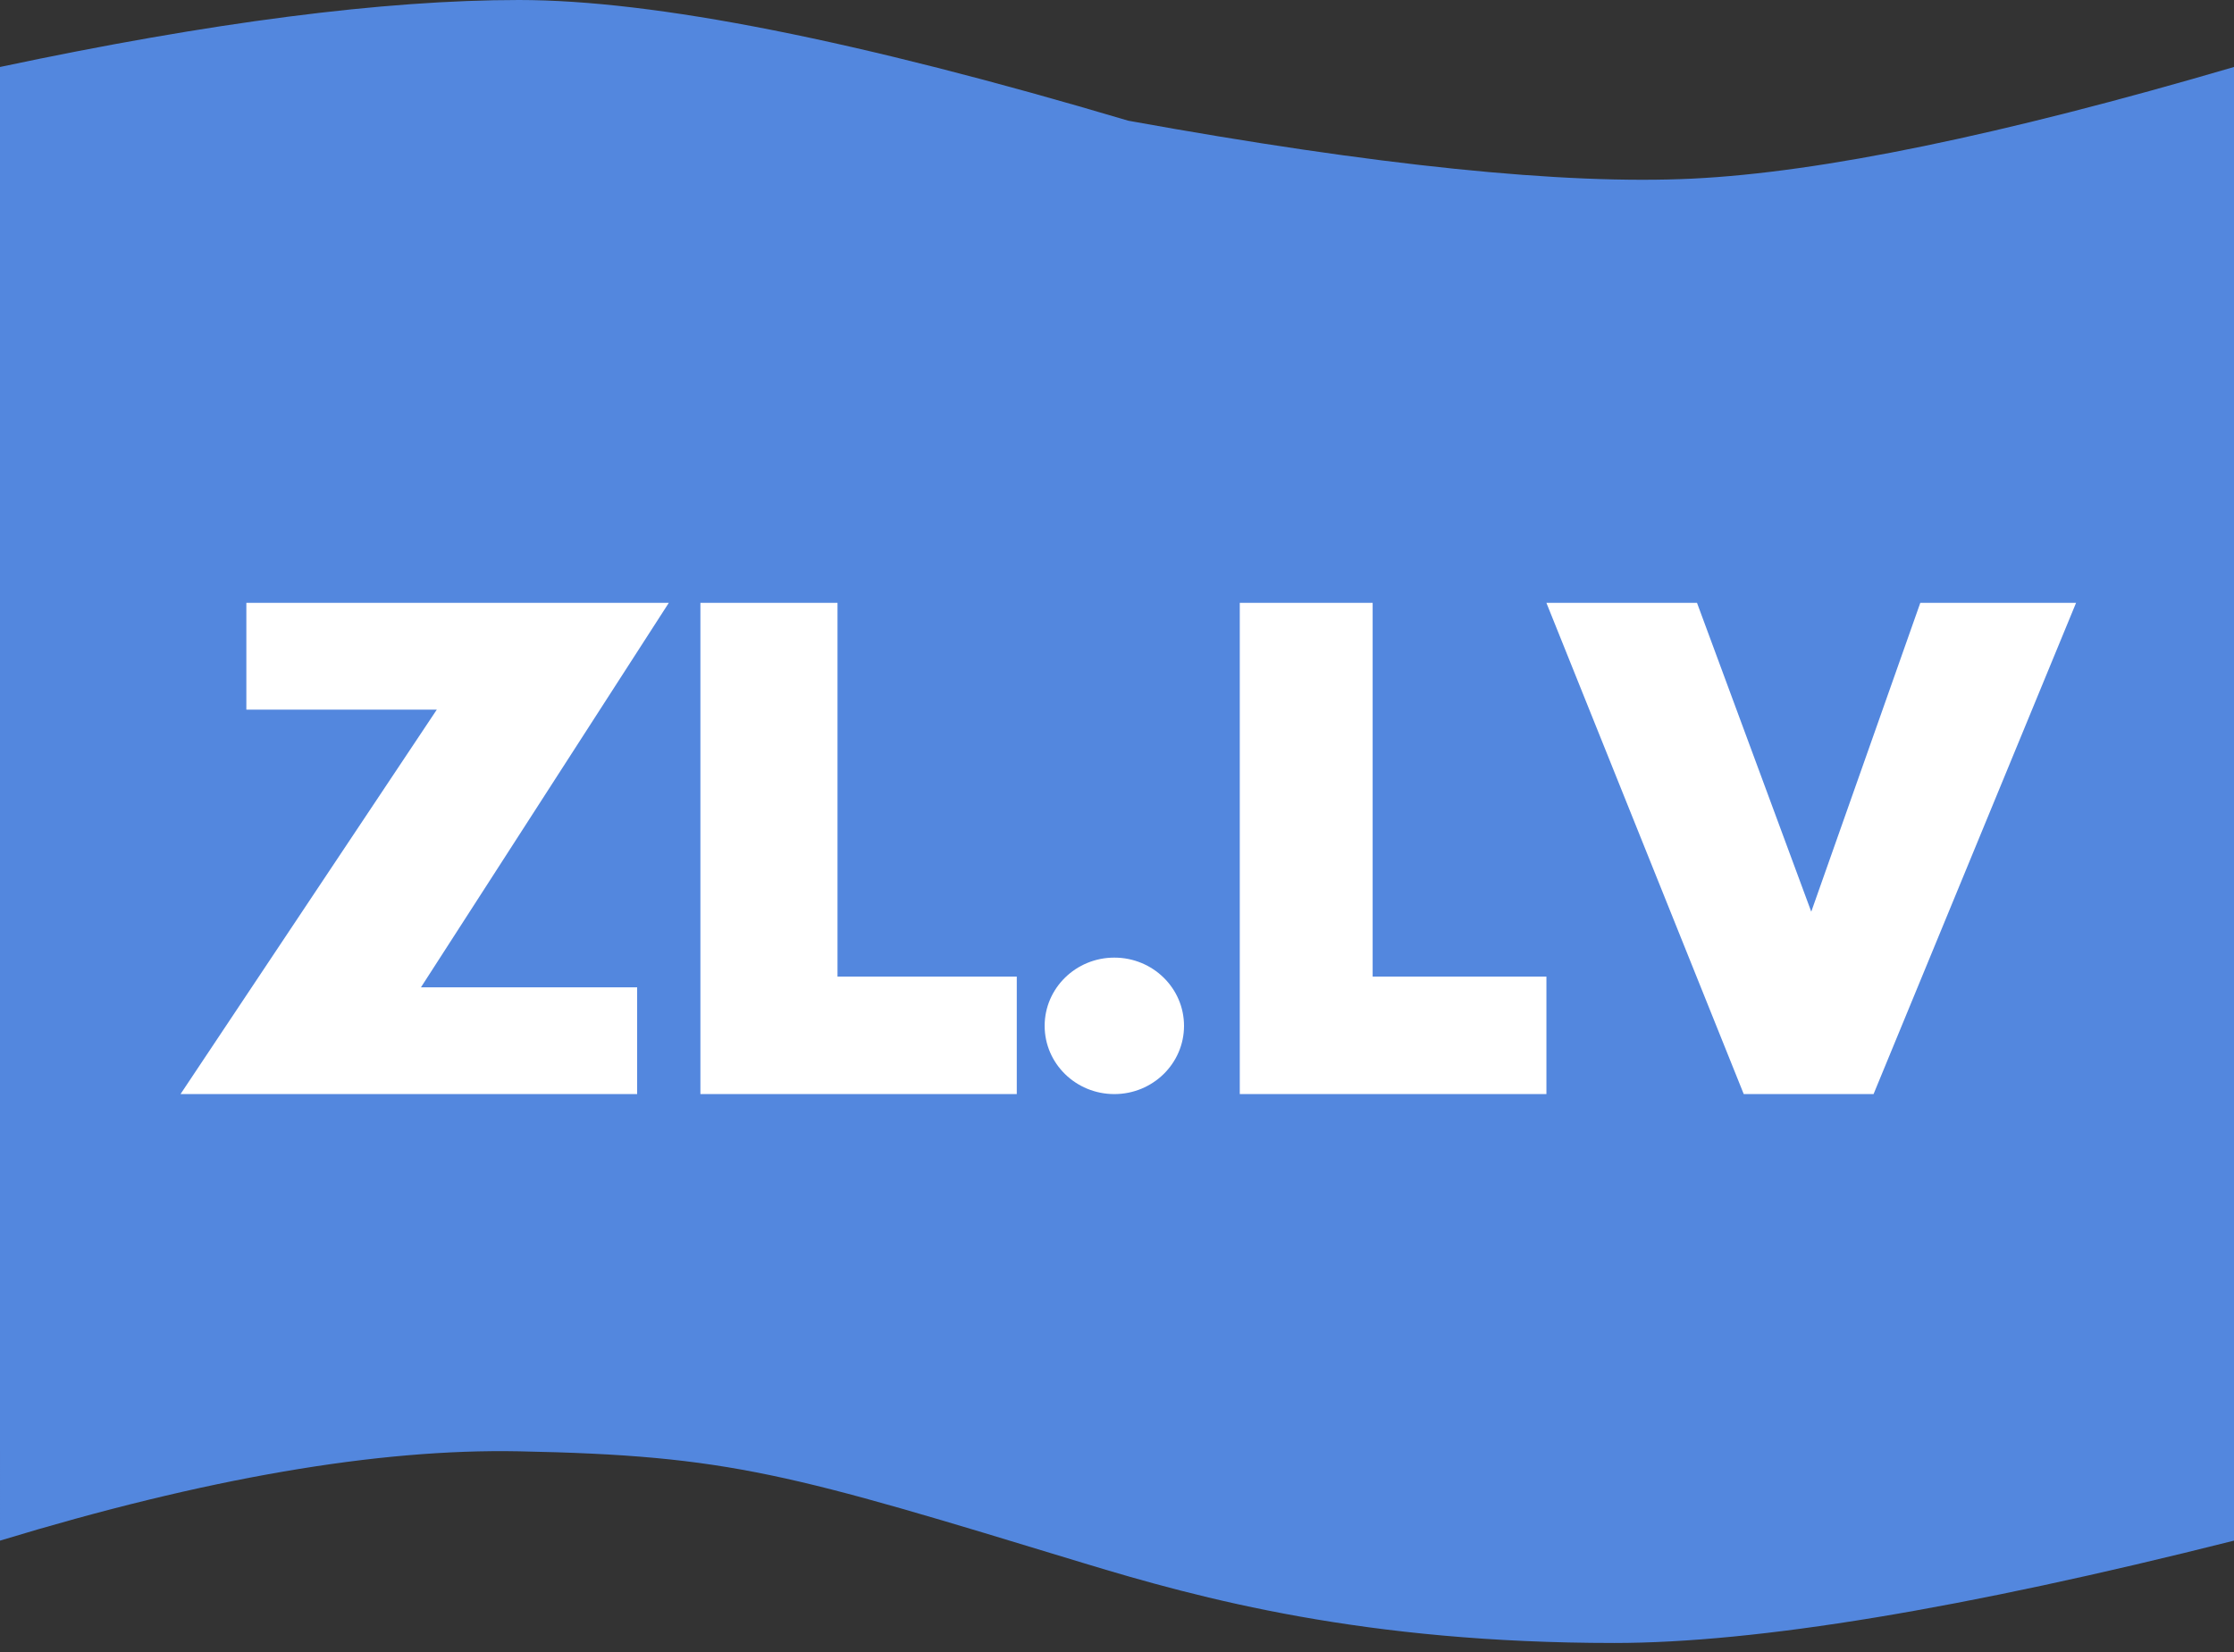 <svg height="54" viewBox="0 0 73 54" width="73" xmlns="http://www.w3.org/2000/svg"><rect x="0" y="0" width="73" height="54" fill="#333333" stroke="none"/><g fill="none" fill-rule="evenodd"><path d="m0 2.189c6.882-1.459 12.535-2.189 16.96-2.189 4.424 0 11.061 1.315 19.909 3.945 8.09 1.466 14.235 2.097 18.434 1.893s10.098-1.42 17.697-3.649v48.162c-8.848 2.23-15.599 3.345-20.25 3.345-8.146 0-13.482-1.435-17.356-2.615-9.586-2.919-11.519-3.512-18.434-3.649-4.61-.091-10.264.882-16.96 2.919z" fill="#5387de"/><path d="m27.367 31.918h5.858v3.839h-10.338v-16.054h4.48zm-19.317-12.215h13.804l-8.098 12.564h7.064v3.49h-14.921l8.374-12.564h-6.223zm36.804 12.215h5.678v3.839h-10.02v-16.054h4.342zm5.678-12.215h4.921l3.733 10.093 3.563-10.093h5.09l-6.617 16.054h-4.242zm-14.119 16.054c-1.258 0-2.277-.998-2.277-2.23 0-1.231 1.02-2.23 2.277-2.23 1.258 0 2.277.998 2.277 2.23 0 1.231-1.02 2.23-2.277 2.23z" fill="#fff"/></g></svg>
